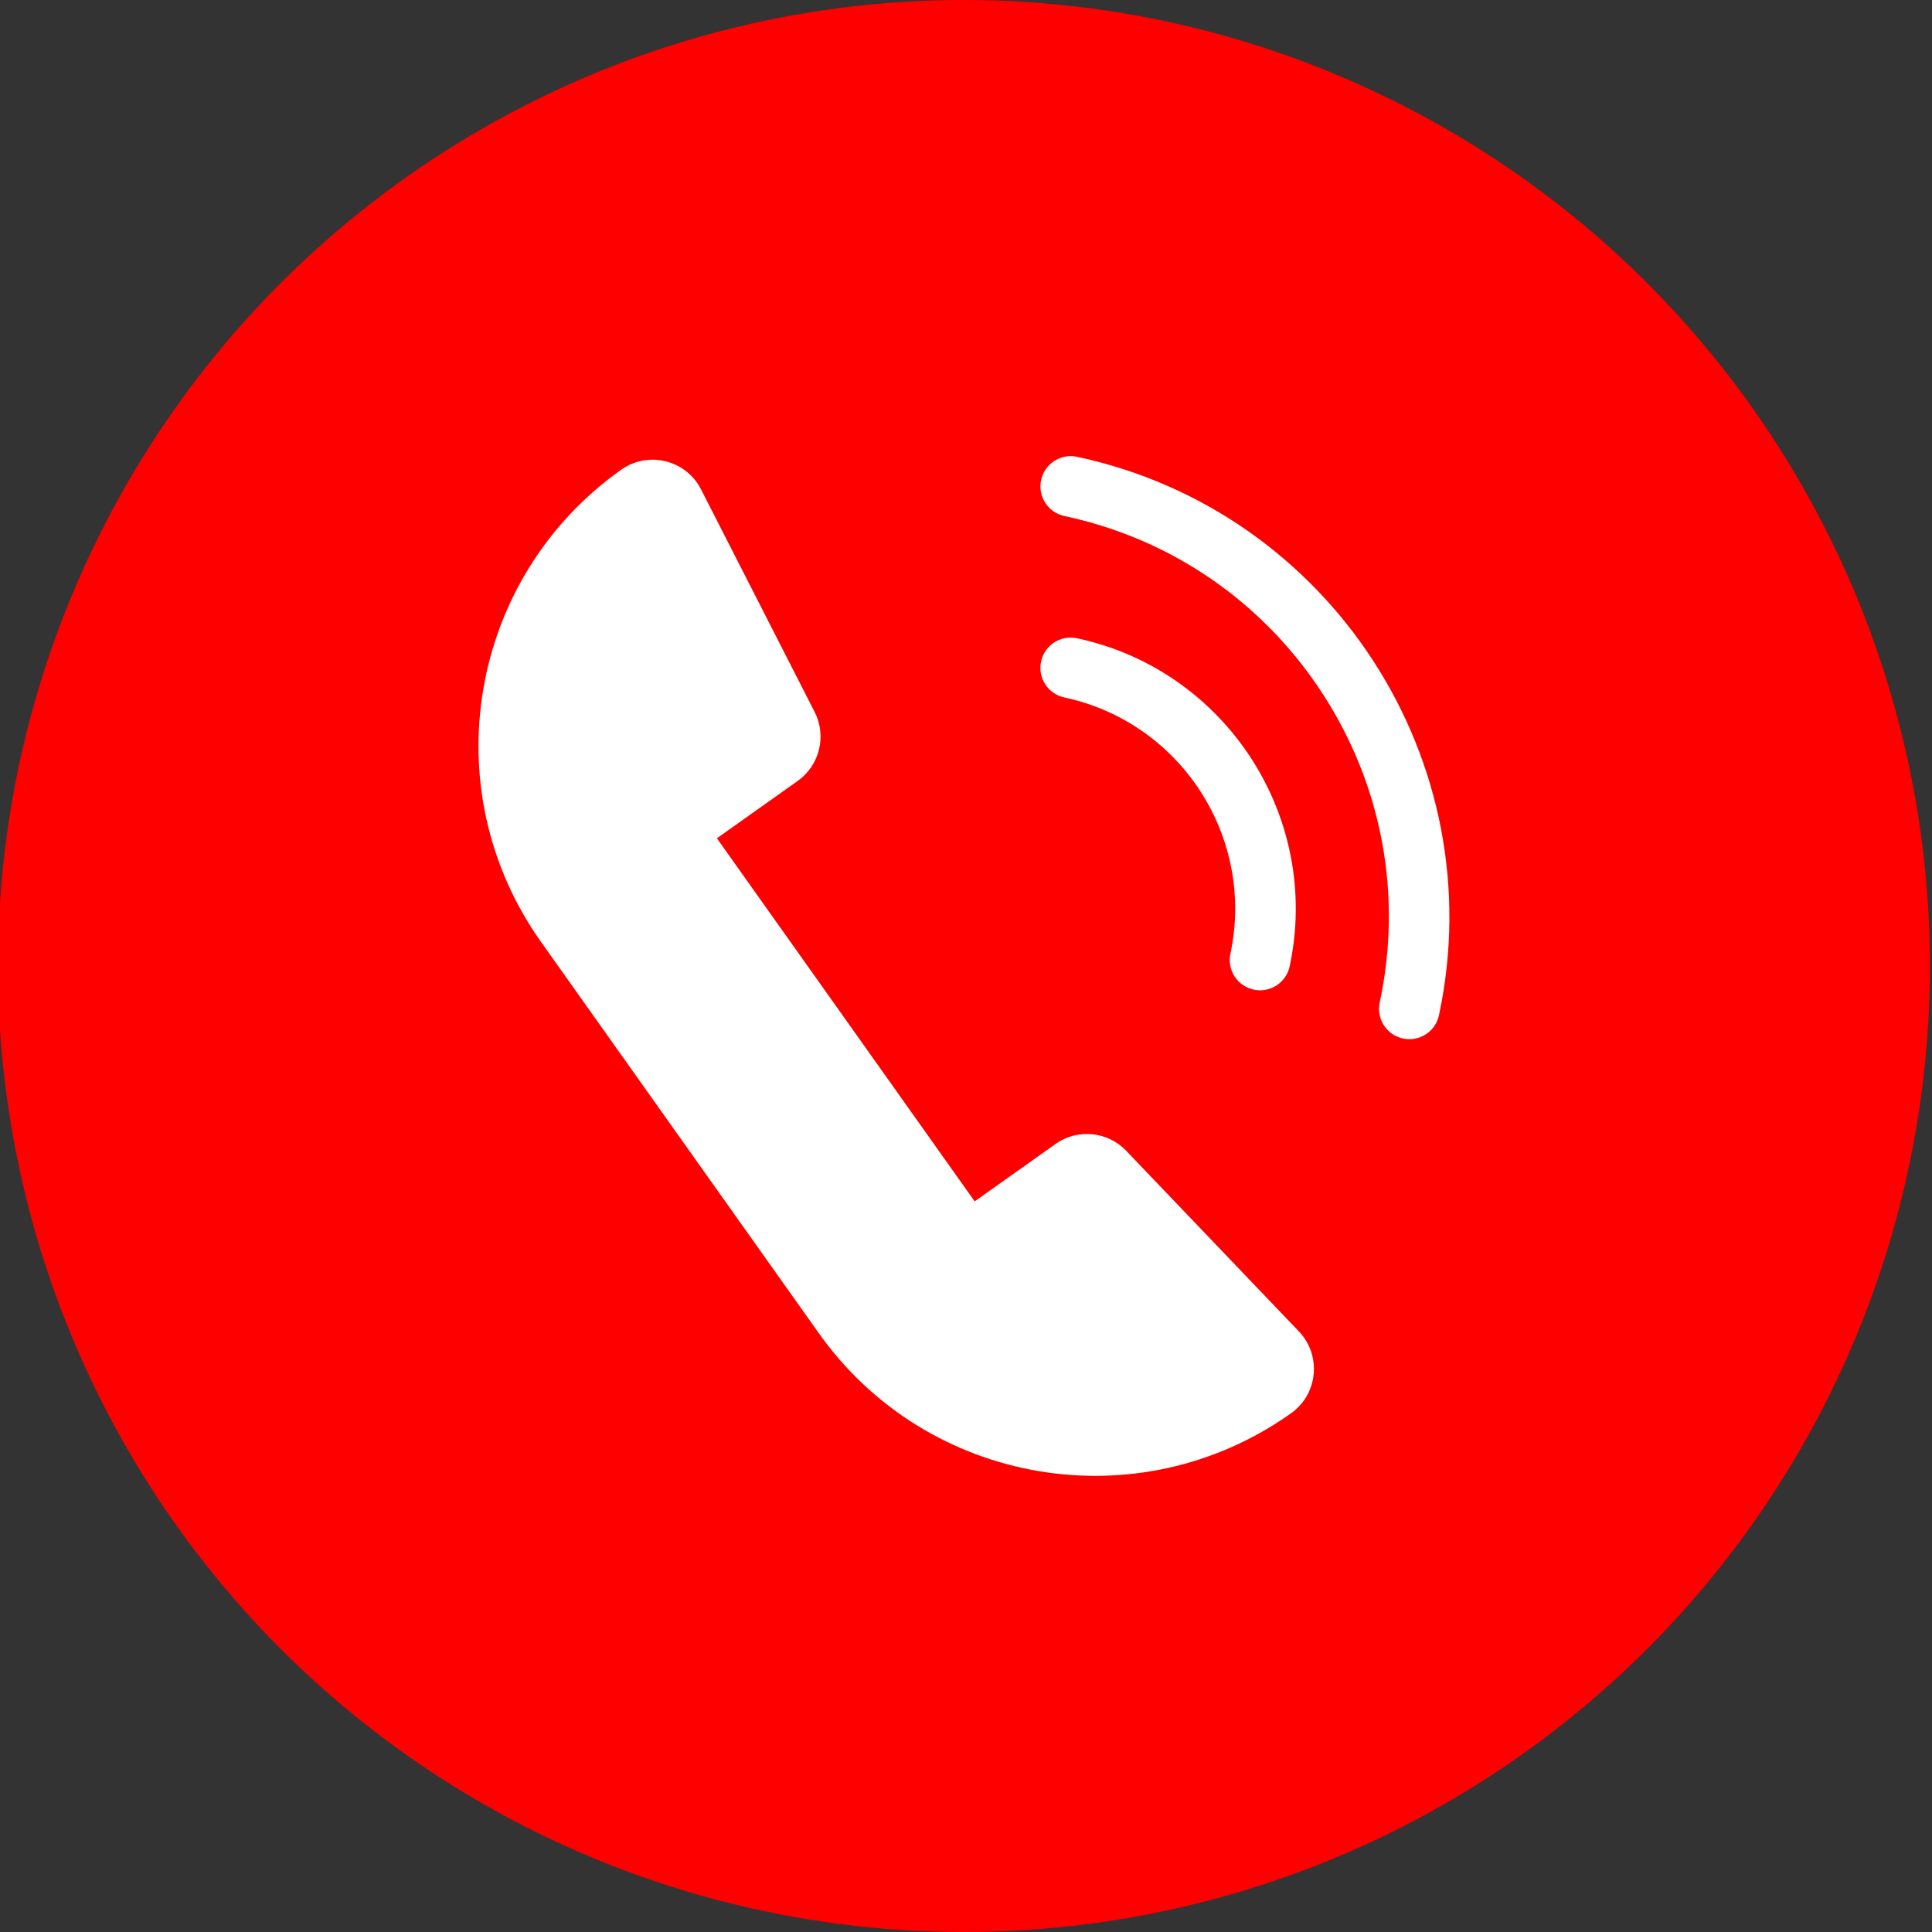 <?xml version="1.0" encoding="UTF-8"?>
<svg id="Layer_1" xmlns="http://www.w3.org/2000/svg" version="1.1" viewBox="0 0 510.24 510.24">
  <rect x="0" y="0" width="510.24" height="510.24" fill="#333333" stroke="none"/>
  <!-- Generator: Adobe Illustrator 29.7.1, SVG Export Plug-In . SVG Version: 2.1.1 Build 8)  -->
  <defs>
    <style>
      .st0 {
        fill: #fff;
      }

      .st1 {
        fill: red;
      }
    </style>
  </defs>
  <g id="ContactIcon-15">
    <circle class="st1" cx="254.57" cy="255.12" r="255.12"/>
    <g id="ContactIcon-9">
      <g>
        <path class="st0" d="M278.74,302.14l-21.33,15.14-68.08-95.89,21.33-15.14c5.81-4.13,7.72-11.89,4.48-18.23l-30-58.78c-3.98-7.8-13.96-10.25-21.1-5.18h0c-40.28,28.6-49.75,84.43-21.15,124.71l73.36,103.33c28.6,40.28,84.43,49.75,124.71,21.15h0c7.14-5.07,8.12-15.3,2.07-21.63l-45.6-47.7c-4.92-5.15-12.88-5.91-18.69-1.79Z"/>
        <path class="st0" d="M372.21,274.45c-.55,0-1.11-.06-1.68-.18-4.32-.92-7.07-5.17-6.15-9.49,6.04-28.28.7-57.23-15.03-81.5-15.73-24.27-39.97-40.96-68.25-47-4.32-.92-7.07-5.17-6.15-9.49.92-4.32,5.17-7.07,9.49-6.15,67.01,14.31,109.9,80.47,95.59,147.48-.8,3.76-4.12,6.33-7.81,6.33Z"/>
        <path class="st0" d="M332.78,261.54c-.55,0-1.12-.06-1.68-.18-4.32-.92-7.07-5.17-6.15-9.49,6.56-30.75-13.11-61.11-43.86-67.67-4.32-.92-7.07-5.17-6.15-9.49.92-4.32,5.17-7.07,9.49-6.15,39.37,8.41,64.57,47.28,56.17,86.65-.8,3.76-4.12,6.33-7.81,6.33Z"/>
      </g>
    </g>
  </g>
</svg>